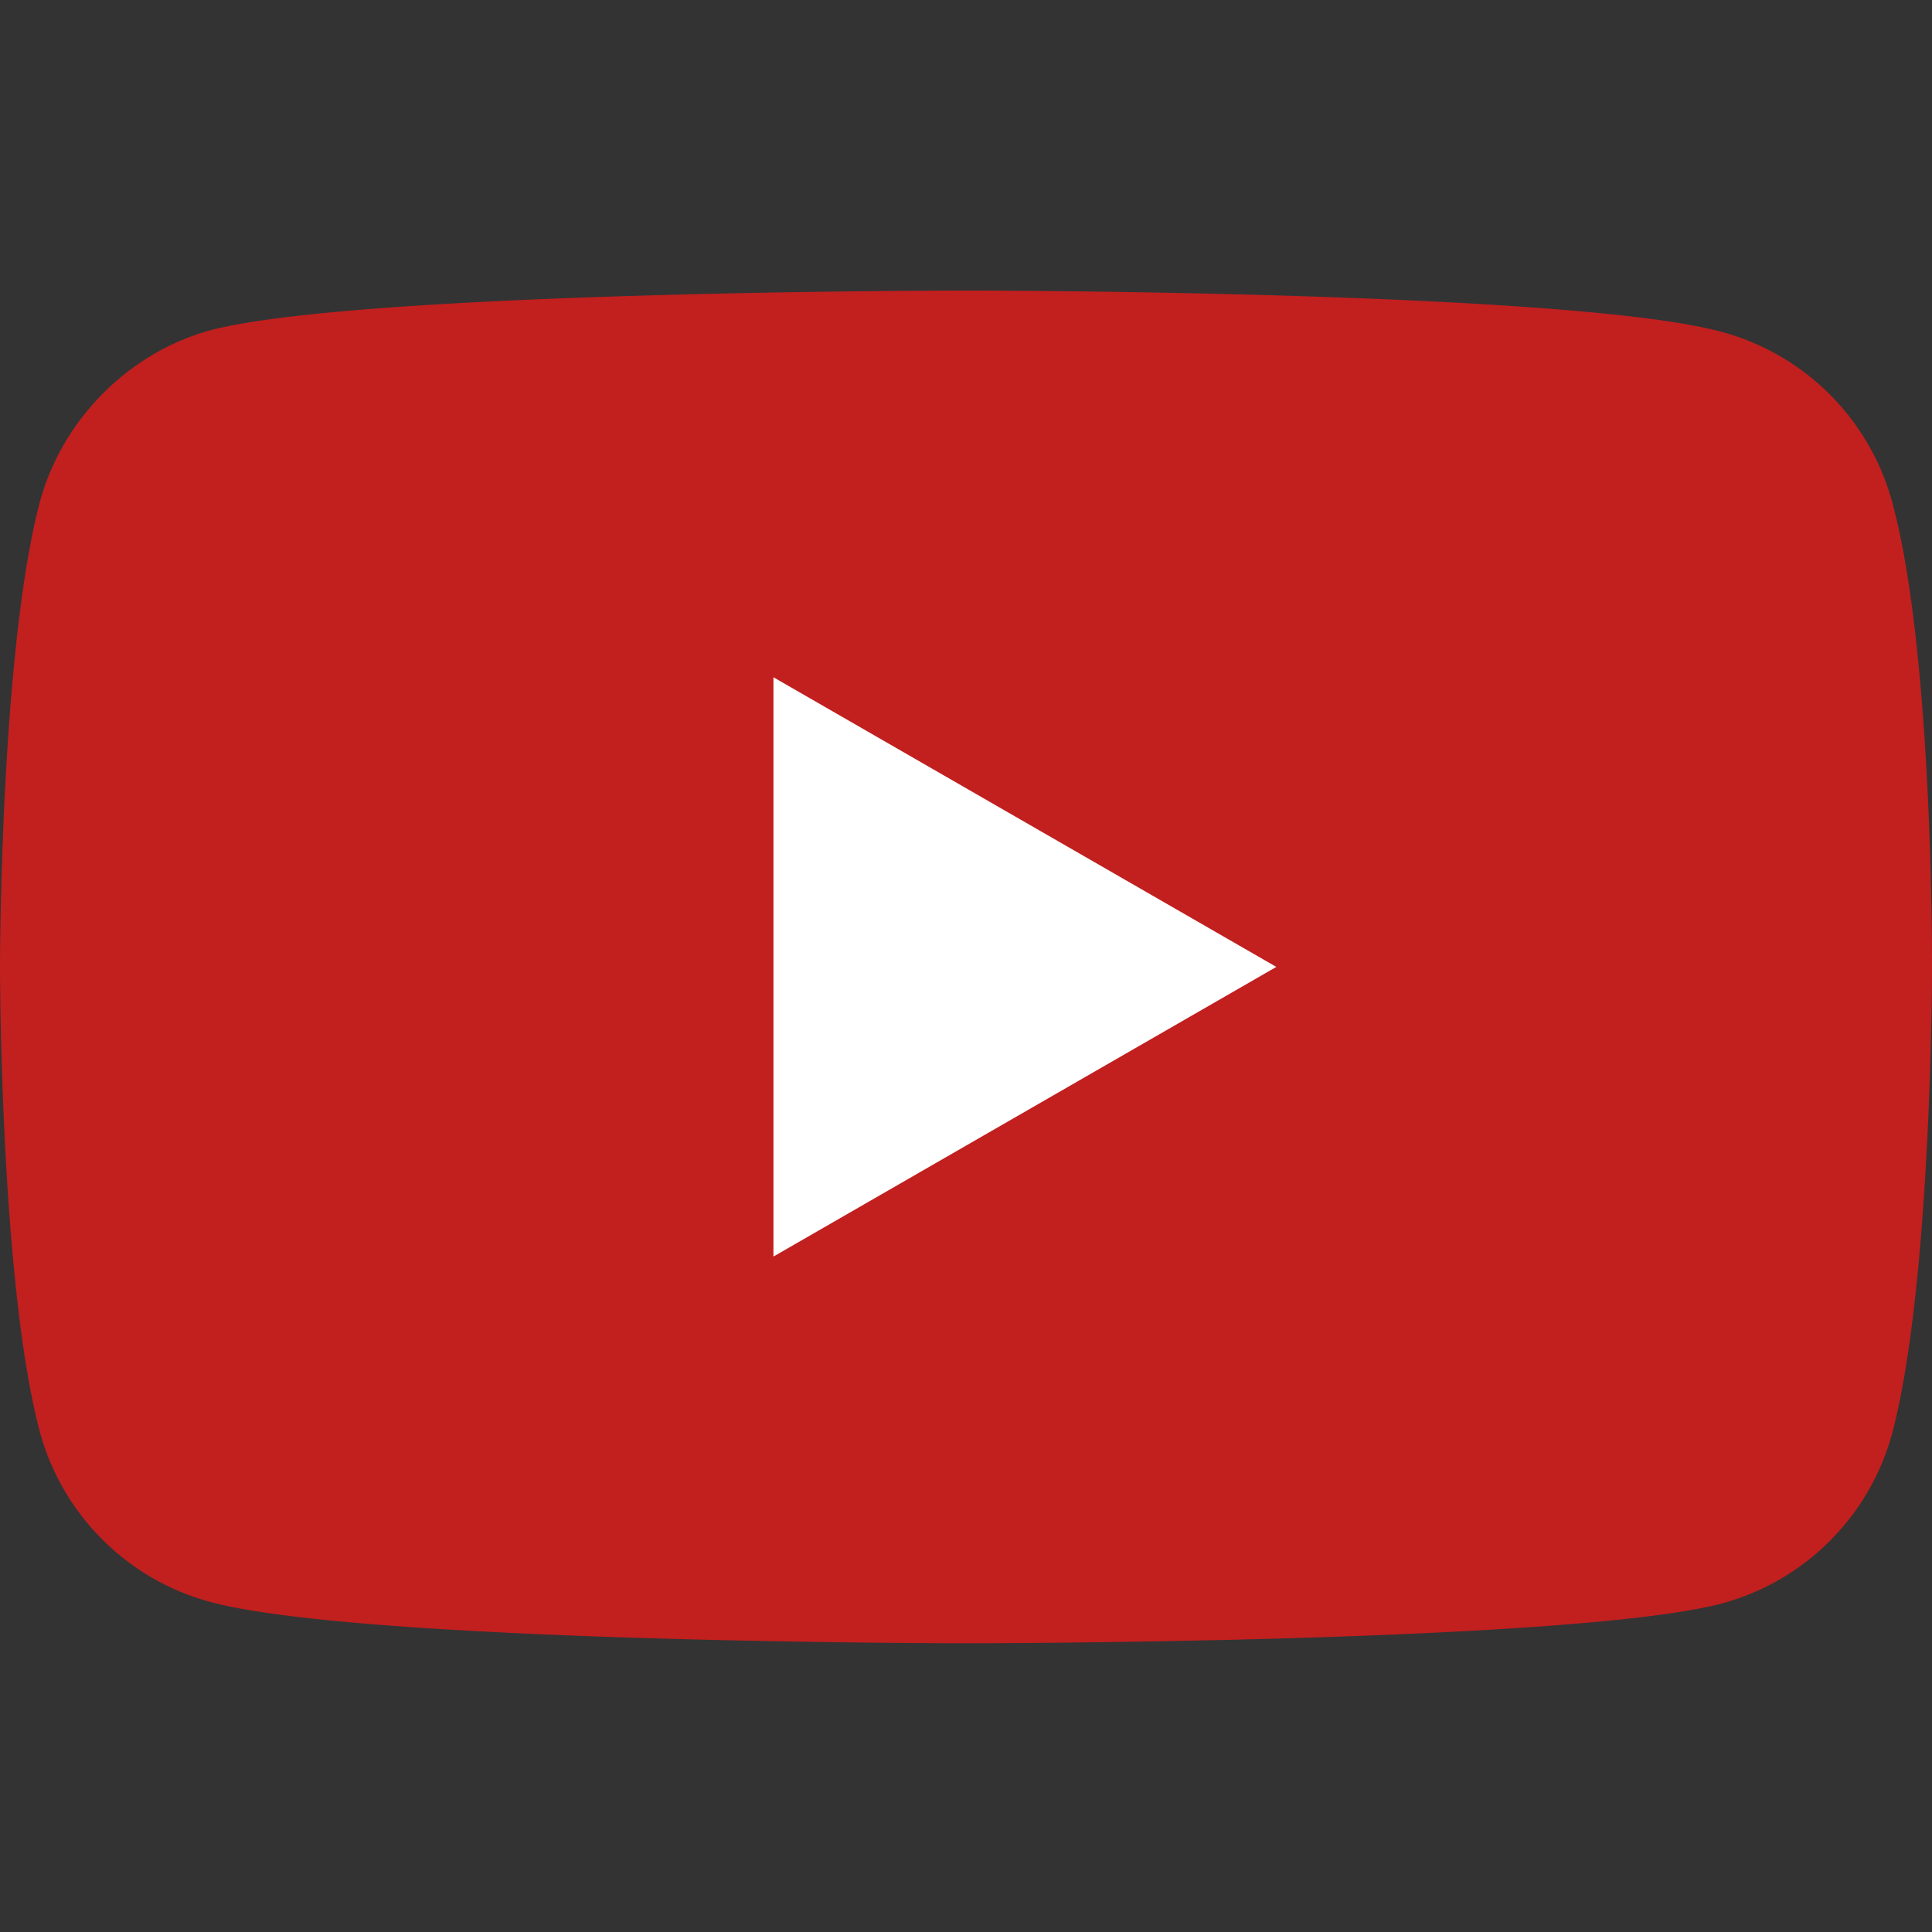 <svg width="51" height="51" viewBox="0 0 51 51" fill="none" xmlns="http://www.w3.org/2000/svg">
    <rect x="0" y="0" width="51" height="51" fill="#333333" stroke="none"/>
    <g clip-path="url(#14wtv1q5wa)">
        <path d="M49.95 13.257a6.39 6.39 0 0 0-4.496-4.495C41.464 7.67 25.5 7.67 25.5 7.67s-15.964 0-19.955 1.05c-2.142.588-3.907 2.353-4.495 4.537C0 17.247 0 25.524 0 25.524s0 8.318 1.05 12.267a6.39 6.39 0 0 0 4.495 4.495C9.578 43.378 25.5 43.378 25.5 43.378s15.963 0 19.954-1.05a6.39 6.39 0 0 0 4.496-4.495C51 33.842 51 25.566 51 25.566s.042-8.318-1.05-12.309z" fill="#FF1818" fill-opacity=".7"/>
        <path d="m20.417 33.17 13.275-7.646-13.275-7.646V33.17z" fill="#fff"/>
    </g>
    <defs>
        <clipPath id="14wtv1q5wa">
            <path fill="#fff" d="M0 0h51v51H0z"/>
        </clipPath>
    </defs>
</svg>
